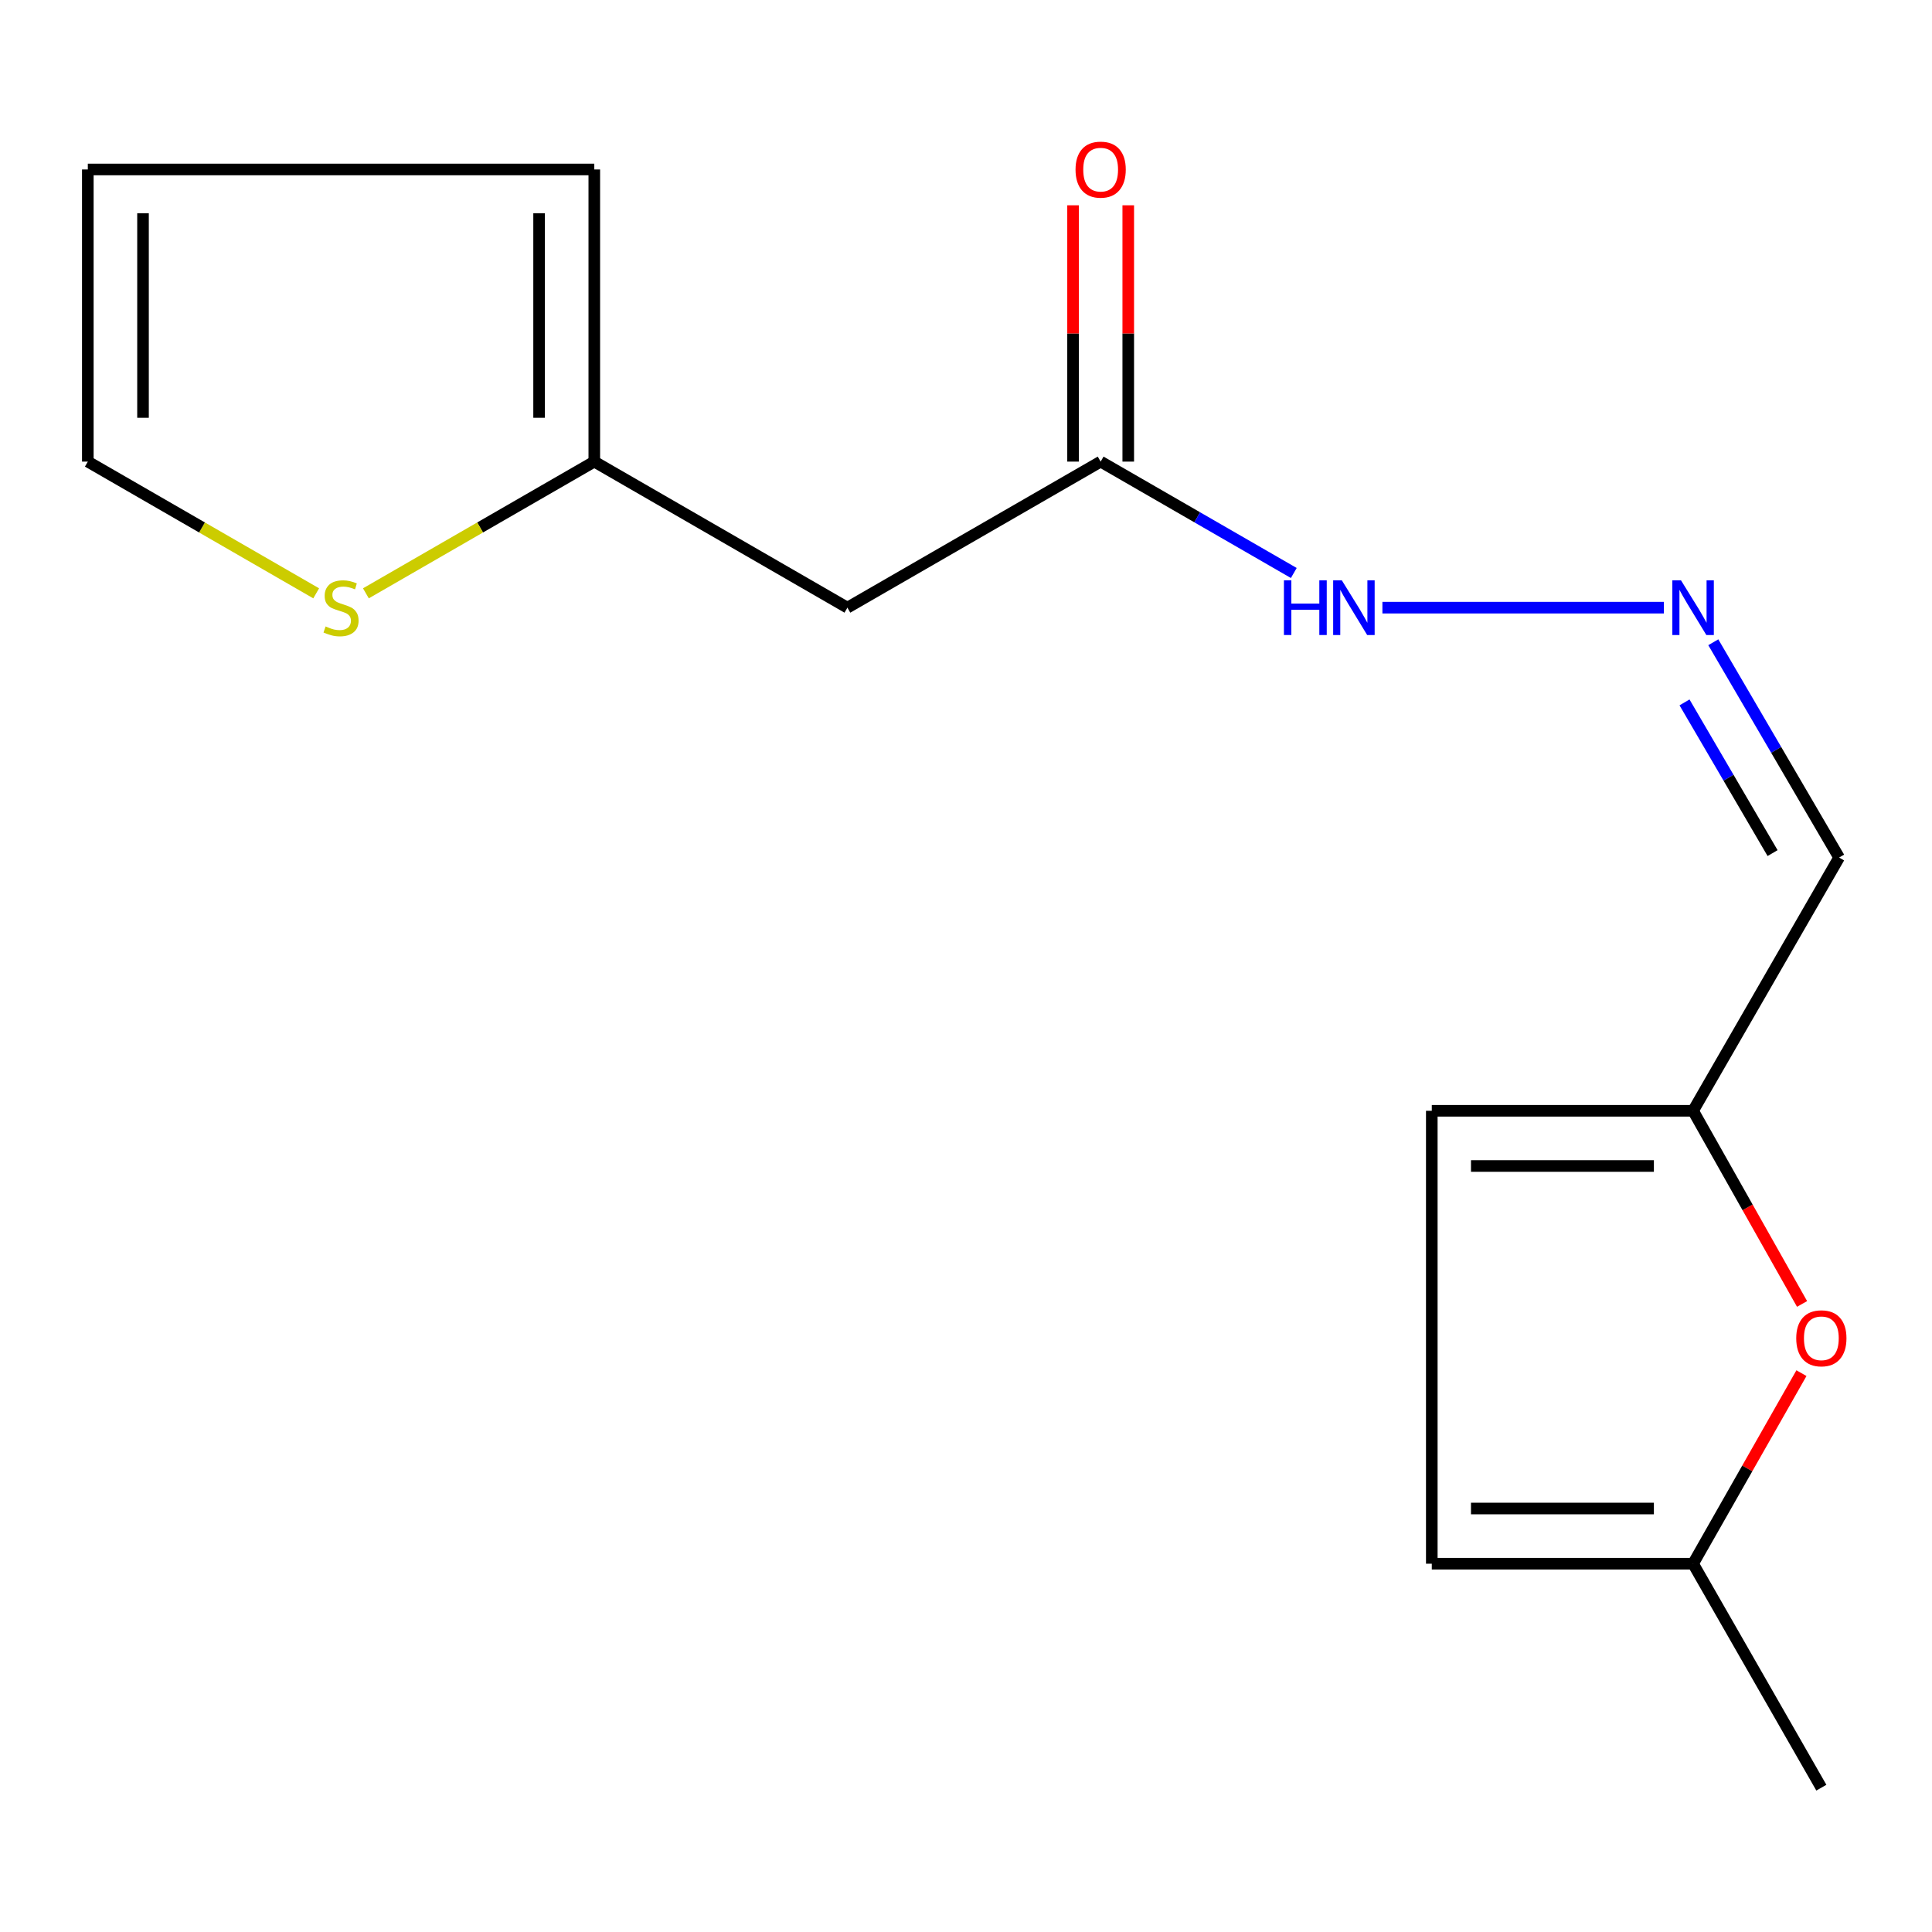 <?xml version='1.0' encoding='iso-8859-1'?>
<svg version='1.1' baseProfile='full'
              xmlns='http://www.w3.org/2000/svg'
                      xmlns:rdkit='http://www.rdkit.org/xml'
                      xmlns:xlink='http://www.w3.org/1999/xlink'
                  xml:space='preserve'
width='1000px' height='1000px' viewBox='0 0 1000 1000'>
<!-- END OF HEADER -->
<rect style='opacity:1.0;fill:#FFFFFF;stroke:none' width='1000' height='1000' x='0' y='0'> </rect>
<path class='bond-0' d='M 932.743,674.922 L 904.54,624.935' style='fill:none;fill-rule:evenodd;stroke:#FF0000;stroke-width:6px;stroke-linecap:butt;stroke-linejoin:miter;stroke-opacity:1' />
<path class='bond-0' d='M 904.54,624.935 L 876.337,574.947' style='fill:none;fill-rule:evenodd;stroke:#000000;stroke-width:6px;stroke-linecap:butt;stroke-linejoin:miter;stroke-opacity:1' />
<path class='bond-6' d='M 932.425,710.738 L 904.381,760.055' style='fill:none;fill-rule:evenodd;stroke:#FF0000;stroke-width:6px;stroke-linecap:butt;stroke-linejoin:miter;stroke-opacity:1' />
<path class='bond-6' d='M 904.381,760.055 L 876.337,809.372' style='fill:none;fill-rule:evenodd;stroke:#000000;stroke-width:6px;stroke-linecap:butt;stroke-linejoin:miter;stroke-opacity:1' />
<path class='bond-7' d='M 876.337,574.947 L 741.094,574.947' style='fill:none;fill-rule:evenodd;stroke:#000000;stroke-width:6px;stroke-linecap:butt;stroke-linejoin:miter;stroke-opacity:1' />
<path class='bond-7' d='M 856.05,603.517 L 761.38,603.517' style='fill:none;fill-rule:evenodd;stroke:#000000;stroke-width:6px;stroke-linecap:butt;stroke-linejoin:miter;stroke-opacity:1' />
<path class='bond-9' d='M 876.337,574.947 L 951.917,443.863' style='fill:none;fill-rule:evenodd;stroke:#000000;stroke-width:6px;stroke-linecap:butt;stroke-linejoin:miter;stroke-opacity:1' />
<path class='bond-1' d='M 438.612,314.525 L 569.696,238.928' style='fill:none;fill-rule:evenodd;stroke:#000000;stroke-width:6px;stroke-linecap:butt;stroke-linejoin:miter;stroke-opacity:1' />
<path class='bond-2' d='M 438.612,314.525 L 307.607,238.928' style='fill:none;fill-rule:evenodd;stroke:#000000;stroke-width:6px;stroke-linecap:butt;stroke-linejoin:miter;stroke-opacity:1' />
<path class='bond-5' d='M 307.607,238.928 L 248.496,273.018' style='fill:none;fill-rule:evenodd;stroke:#000000;stroke-width:6px;stroke-linecap:butt;stroke-linejoin:miter;stroke-opacity:1' />
<path class='bond-5' d='M 248.496,273.018 L 189.386,307.107' style='fill:none;fill-rule:evenodd;stroke:#CCCC00;stroke-width:6px;stroke-linecap:butt;stroke-linejoin:miter;stroke-opacity:1' />
<path class='bond-12' d='M 307.607,238.928 L 307.607,87.719' style='fill:none;fill-rule:evenodd;stroke:#000000;stroke-width:6px;stroke-linecap:butt;stroke-linejoin:miter;stroke-opacity:1' />
<path class='bond-12' d='M 279.038,216.247 L 279.038,110.4' style='fill:none;fill-rule:evenodd;stroke:#000000;stroke-width:6px;stroke-linecap:butt;stroke-linejoin:miter;stroke-opacity:1' />
<path class='bond-3' d='M 569.696,238.928 L 619.681,267.755' style='fill:none;fill-rule:evenodd;stroke:#000000;stroke-width:6px;stroke-linecap:butt;stroke-linejoin:miter;stroke-opacity:1' />
<path class='bond-3' d='M 619.681,267.755 L 669.667,296.582' style='fill:none;fill-rule:evenodd;stroke:#0000FF;stroke-width:6px;stroke-linecap:butt;stroke-linejoin:miter;stroke-opacity:1' />
<path class='bond-14' d='M 583.98,238.928 L 583.98,172.594' style='fill:none;fill-rule:evenodd;stroke:#000000;stroke-width:6px;stroke-linecap:butt;stroke-linejoin:miter;stroke-opacity:1' />
<path class='bond-14' d='M 583.98,172.594 L 583.98,106.259' style='fill:none;fill-rule:evenodd;stroke:#FF0000;stroke-width:6px;stroke-linecap:butt;stroke-linejoin:miter;stroke-opacity:1' />
<path class='bond-14' d='M 555.411,238.928 L 555.411,172.594' style='fill:none;fill-rule:evenodd;stroke:#000000;stroke-width:6px;stroke-linecap:butt;stroke-linejoin:miter;stroke-opacity:1' />
<path class='bond-14' d='M 555.411,172.594 L 555.411,106.259' style='fill:none;fill-rule:evenodd;stroke:#FF0000;stroke-width:6px;stroke-linecap:butt;stroke-linejoin:miter;stroke-opacity:1' />
<path class='bond-4' d='M 886.8,332.43 L 919.359,388.147' style='fill:none;fill-rule:evenodd;stroke:#0000FF;stroke-width:6px;stroke-linecap:butt;stroke-linejoin:miter;stroke-opacity:1' />
<path class='bond-4' d='M 919.359,388.147 L 951.917,443.863' style='fill:none;fill-rule:evenodd;stroke:#000000;stroke-width:6px;stroke-linecap:butt;stroke-linejoin:miter;stroke-opacity:1' />
<path class='bond-4' d='M 871.901,363.559 L 894.692,402.561' style='fill:none;fill-rule:evenodd;stroke:#0000FF;stroke-width:6px;stroke-linecap:butt;stroke-linejoin:miter;stroke-opacity:1' />
<path class='bond-4' d='M 894.692,402.561 L 917.484,441.562' style='fill:none;fill-rule:evenodd;stroke:#000000;stroke-width:6px;stroke-linecap:butt;stroke-linejoin:miter;stroke-opacity:1' />
<path class='bond-11' d='M 861.208,314.525 L 715.531,314.525' style='fill:none;fill-rule:evenodd;stroke:#0000FF;stroke-width:6px;stroke-linecap:butt;stroke-linejoin:miter;stroke-opacity:1' />
<path class='bond-10' d='M 163.66,307.106 L 104.557,273.017' style='fill:none;fill-rule:evenodd;stroke:#CCCC00;stroke-width:6px;stroke-linecap:butt;stroke-linejoin:miter;stroke-opacity:1' />
<path class='bond-10' d='M 104.557,273.017 L 45.455,238.928' style='fill:none;fill-rule:evenodd;stroke:#000000;stroke-width:6px;stroke-linecap:butt;stroke-linejoin:miter;stroke-opacity:1' />
<path class='bond-8' d='M 876.337,809.372 L 741.094,809.372' style='fill:none;fill-rule:evenodd;stroke:#000000;stroke-width:6px;stroke-linecap:butt;stroke-linejoin:miter;stroke-opacity:1' />
<path class='bond-8' d='M 856.05,780.803 L 761.38,780.803' style='fill:none;fill-rule:evenodd;stroke:#000000;stroke-width:6px;stroke-linecap:butt;stroke-linejoin:miter;stroke-opacity:1' />
<path class='bond-15' d='M 876.337,809.372 L 942.728,925.299' style='fill:none;fill-rule:evenodd;stroke:#000000;stroke-width:6px;stroke-linecap:butt;stroke-linejoin:miter;stroke-opacity:1' />
<path class='bond-16' d='M 741.094,574.947 L 741.094,809.372' style='fill:none;fill-rule:evenodd;stroke:#000000;stroke-width:6px;stroke-linecap:butt;stroke-linejoin:miter;stroke-opacity:1' />
<path class='bond-17' d='M 45.455,238.928 L 45.455,87.719' style='fill:none;fill-rule:evenodd;stroke:#000000;stroke-width:6px;stroke-linecap:butt;stroke-linejoin:miter;stroke-opacity:1' />
<path class='bond-17' d='M 74.024,216.247 L 74.024,110.4' style='fill:none;fill-rule:evenodd;stroke:#000000;stroke-width:6px;stroke-linecap:butt;stroke-linejoin:miter;stroke-opacity:1' />
<path class='bond-13' d='M 307.607,87.719 L 45.455,87.719' style='fill:none;fill-rule:evenodd;stroke:#000000;stroke-width:6px;stroke-linecap:butt;stroke-linejoin:miter;stroke-opacity:1' />
<path  class='atom-0' d='M 929.728 692.7
Q 929.728 685.9, 933.088 682.1
Q 936.448 678.3, 942.728 678.3
Q 949.008 678.3, 952.368 682.1
Q 955.728 685.9, 955.728 692.7
Q 955.728 699.58, 952.328 703.5
Q 948.928 707.38, 942.728 707.38
Q 936.488 707.38, 933.088 703.5
Q 929.728 699.62, 929.728 692.7
M 942.728 704.18
Q 947.048 704.18, 949.368 701.3
Q 951.728 698.38, 951.728 692.7
Q 951.728 687.14, 949.368 684.34
Q 947.048 681.5, 942.728 681.5
Q 938.408 681.5, 936.048 684.3
Q 933.728 687.1, 933.728 692.7
Q 933.728 698.42, 936.048 701.3
Q 938.408 704.18, 942.728 704.18
' fill='#FF0000'/>
<path  class='atom-5' d='M 870.077 300.365
L 879.357 315.365
Q 880.277 316.845, 881.757 319.525
Q 883.237 322.205, 883.317 322.365
L 883.317 300.365
L 887.077 300.365
L 887.077 328.685
L 883.197 328.685
L 873.237 312.285
Q 872.077 310.365, 870.837 308.165
Q 869.637 305.965, 869.277 305.285
L 869.277 328.685
L 865.597 328.685
L 865.597 300.365
L 870.077 300.365
' fill='#0000FF'/>
<path  class='atom-6' d='M 168.523 324.245
Q 168.843 324.365, 170.163 324.925
Q 171.483 325.485, 172.923 325.845
Q 174.403 326.165, 175.843 326.165
Q 178.523 326.165, 180.083 324.885
Q 181.643 323.565, 181.643 321.285
Q 181.643 319.725, 180.843 318.765
Q 180.083 317.805, 178.883 317.285
Q 177.683 316.765, 175.683 316.165
Q 173.163 315.405, 171.643 314.685
Q 170.163 313.965, 169.083 312.445
Q 168.043 310.925, 168.043 308.365
Q 168.043 304.805, 170.443 302.605
Q 172.883 300.405, 177.683 300.405
Q 180.963 300.405, 184.683 301.965
L 183.763 305.045
Q 180.363 303.645, 177.803 303.645
Q 175.043 303.645, 173.523 304.805
Q 172.003 305.925, 172.043 307.885
Q 172.043 309.405, 172.803 310.325
Q 173.603 311.245, 174.723 311.765
Q 175.883 312.285, 177.803 312.885
Q 180.363 313.685, 181.883 314.485
Q 183.403 315.285, 184.483 316.925
Q 185.603 318.525, 185.603 321.285
Q 185.603 325.205, 182.963 327.325
Q 180.363 329.405, 176.003 329.405
Q 173.483 329.405, 171.563 328.845
Q 169.683 328.325, 167.443 327.405
L 168.523 324.245
' fill='#CCCC00'/>
<path  class='atom-12' d='M 664.56 300.365
L 668.4 300.365
L 668.4 312.405
L 682.88 312.405
L 682.88 300.365
L 686.72 300.365
L 686.72 328.685
L 682.88 328.685
L 682.88 315.605
L 668.4 315.605
L 668.4 328.685
L 664.56 328.685
L 664.56 300.365
' fill='#0000FF'/>
<path  class='atom-12' d='M 694.52 300.365
L 703.8 315.365
Q 704.72 316.845, 706.2 319.525
Q 707.68 322.205, 707.76 322.365
L 707.76 300.365
L 711.52 300.365
L 711.52 328.685
L 707.64 328.685
L 697.68 312.285
Q 696.52 310.365, 695.28 308.165
Q 694.08 305.965, 693.72 305.285
L 693.72 328.685
L 690.04 328.685
L 690.04 300.365
L 694.52 300.365
' fill='#0000FF'/>
<path  class='atom-15' d='M 556.696 87.799
Q 556.696 80.999, 560.056 77.199
Q 563.416 73.399, 569.696 73.399
Q 575.976 73.399, 579.336 77.199
Q 582.696 80.999, 582.696 87.799
Q 582.696 94.679, 579.296 98.599
Q 575.896 102.479, 569.696 102.479
Q 563.456 102.479, 560.056 98.599
Q 556.696 94.719, 556.696 87.799
M 569.696 99.279
Q 574.016 99.279, 576.336 96.399
Q 578.696 93.479, 578.696 87.799
Q 578.696 82.239, 576.336 79.439
Q 574.016 76.599, 569.696 76.599
Q 565.376 76.599, 563.016 79.399
Q 560.696 82.199, 560.696 87.799
Q 560.696 93.519, 563.016 96.399
Q 565.376 99.279, 569.696 99.279
' fill='#FF0000'/>
</svg>
